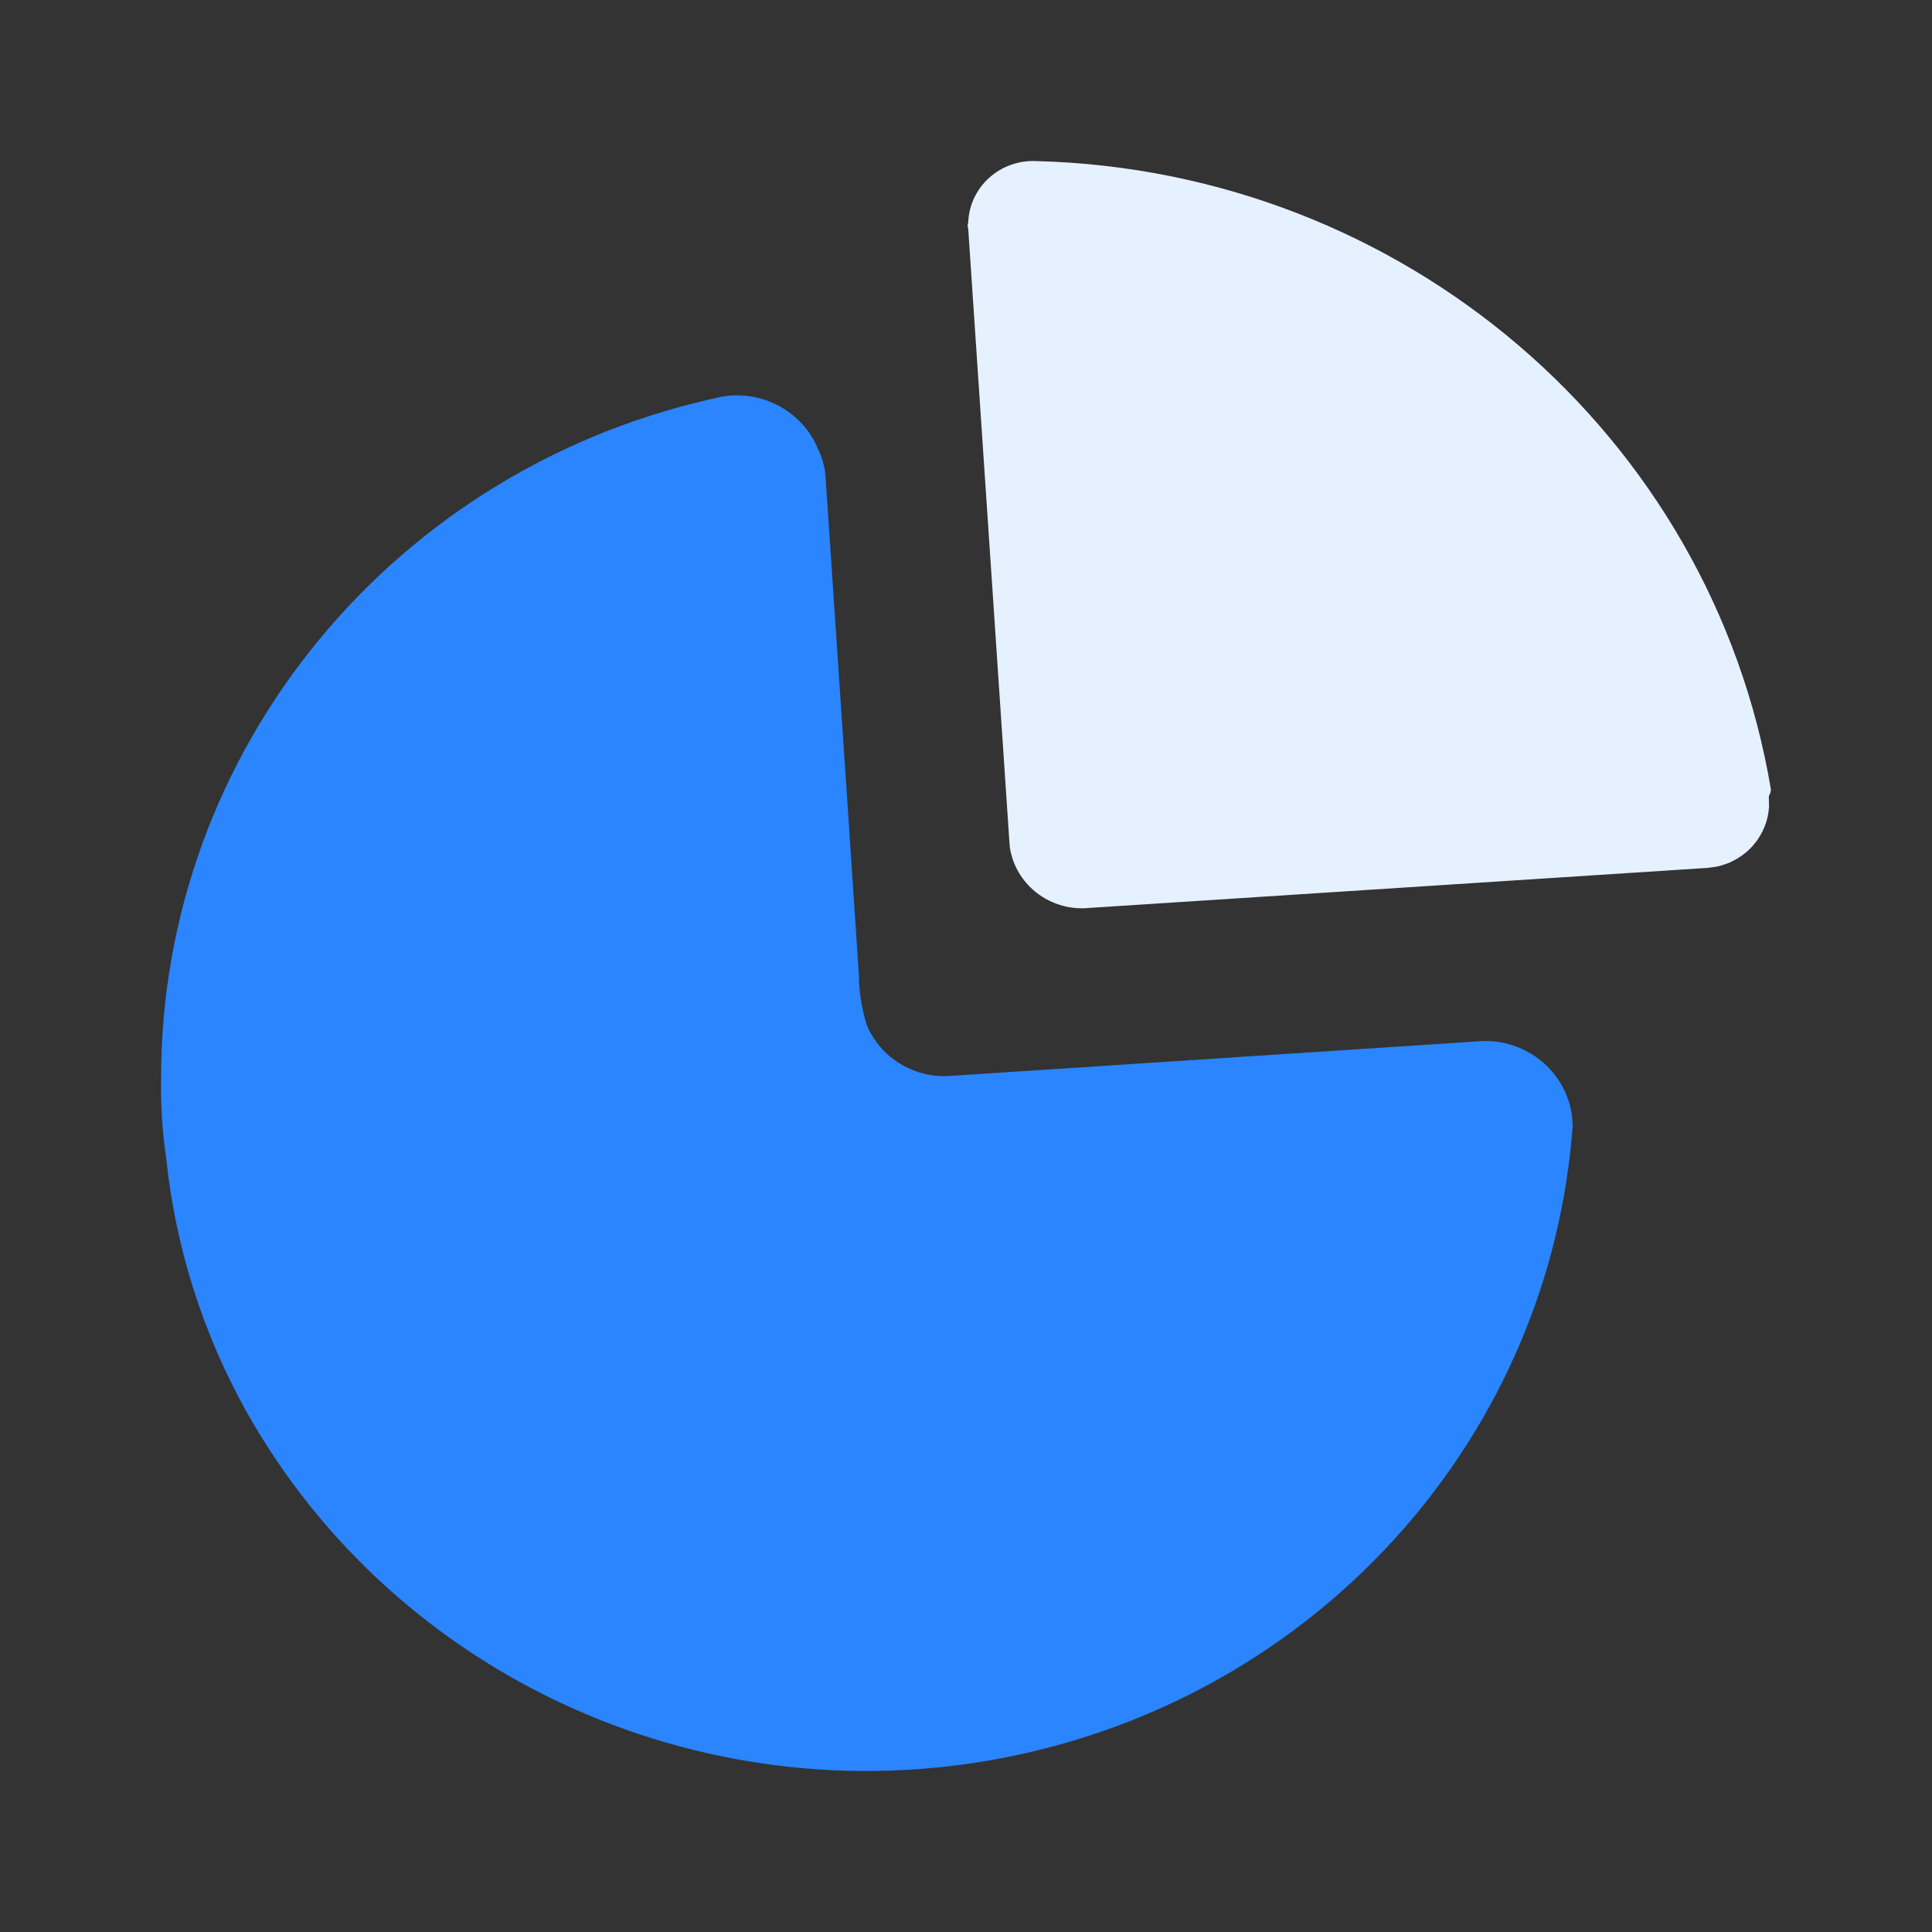 <svg width="32" height="32" viewBox="0 0 32 32" fill="none" xmlns="http://www.w3.org/2000/svg">
<rect x="0" y="0" width="32" height="32" fill="#333333" stroke="none"/>
<path d="M13.537 7.408C13.605 7.546 13.65 7.694 13.67 7.846L14.041 13.366L14.225 16.14C14.227 16.426 14.272 16.709 14.358 16.982C14.581 17.51 15.116 17.846 15.699 17.823L24.575 17.242C24.959 17.236 25.331 17.38 25.607 17.642C25.837 17.86 25.986 18.146 26.033 18.454L26.049 18.64C25.681 23.727 21.946 27.969 16.87 29.064C11.794 30.159 6.589 27.846 4.081 23.38C3.358 22.083 2.906 20.657 2.753 19.186C2.688 18.75 2.66 18.31 2.668 17.87C2.66 12.417 6.543 7.703 11.979 6.566C12.633 6.464 13.275 6.811 13.537 7.408Z" fill="#2A85FF"/>
<path d="M17.16 2.668C23.24 2.823 28.35 7.194 29.333 13.083L29.324 13.127L29.297 13.19L29.301 13.363C29.287 13.593 29.198 13.814 29.045 13.993C28.886 14.179 28.669 14.306 28.429 14.355L28.283 14.375L18.042 15.038C17.701 15.072 17.362 14.962 17.108 14.736C16.897 14.548 16.762 14.293 16.724 14.02L16.037 3.793C16.025 3.759 16.025 3.721 16.037 3.687C16.046 3.405 16.17 3.139 16.381 2.947C16.593 2.756 16.873 2.655 17.16 2.668Z" fill="#E6F1FF"/>
</svg>
